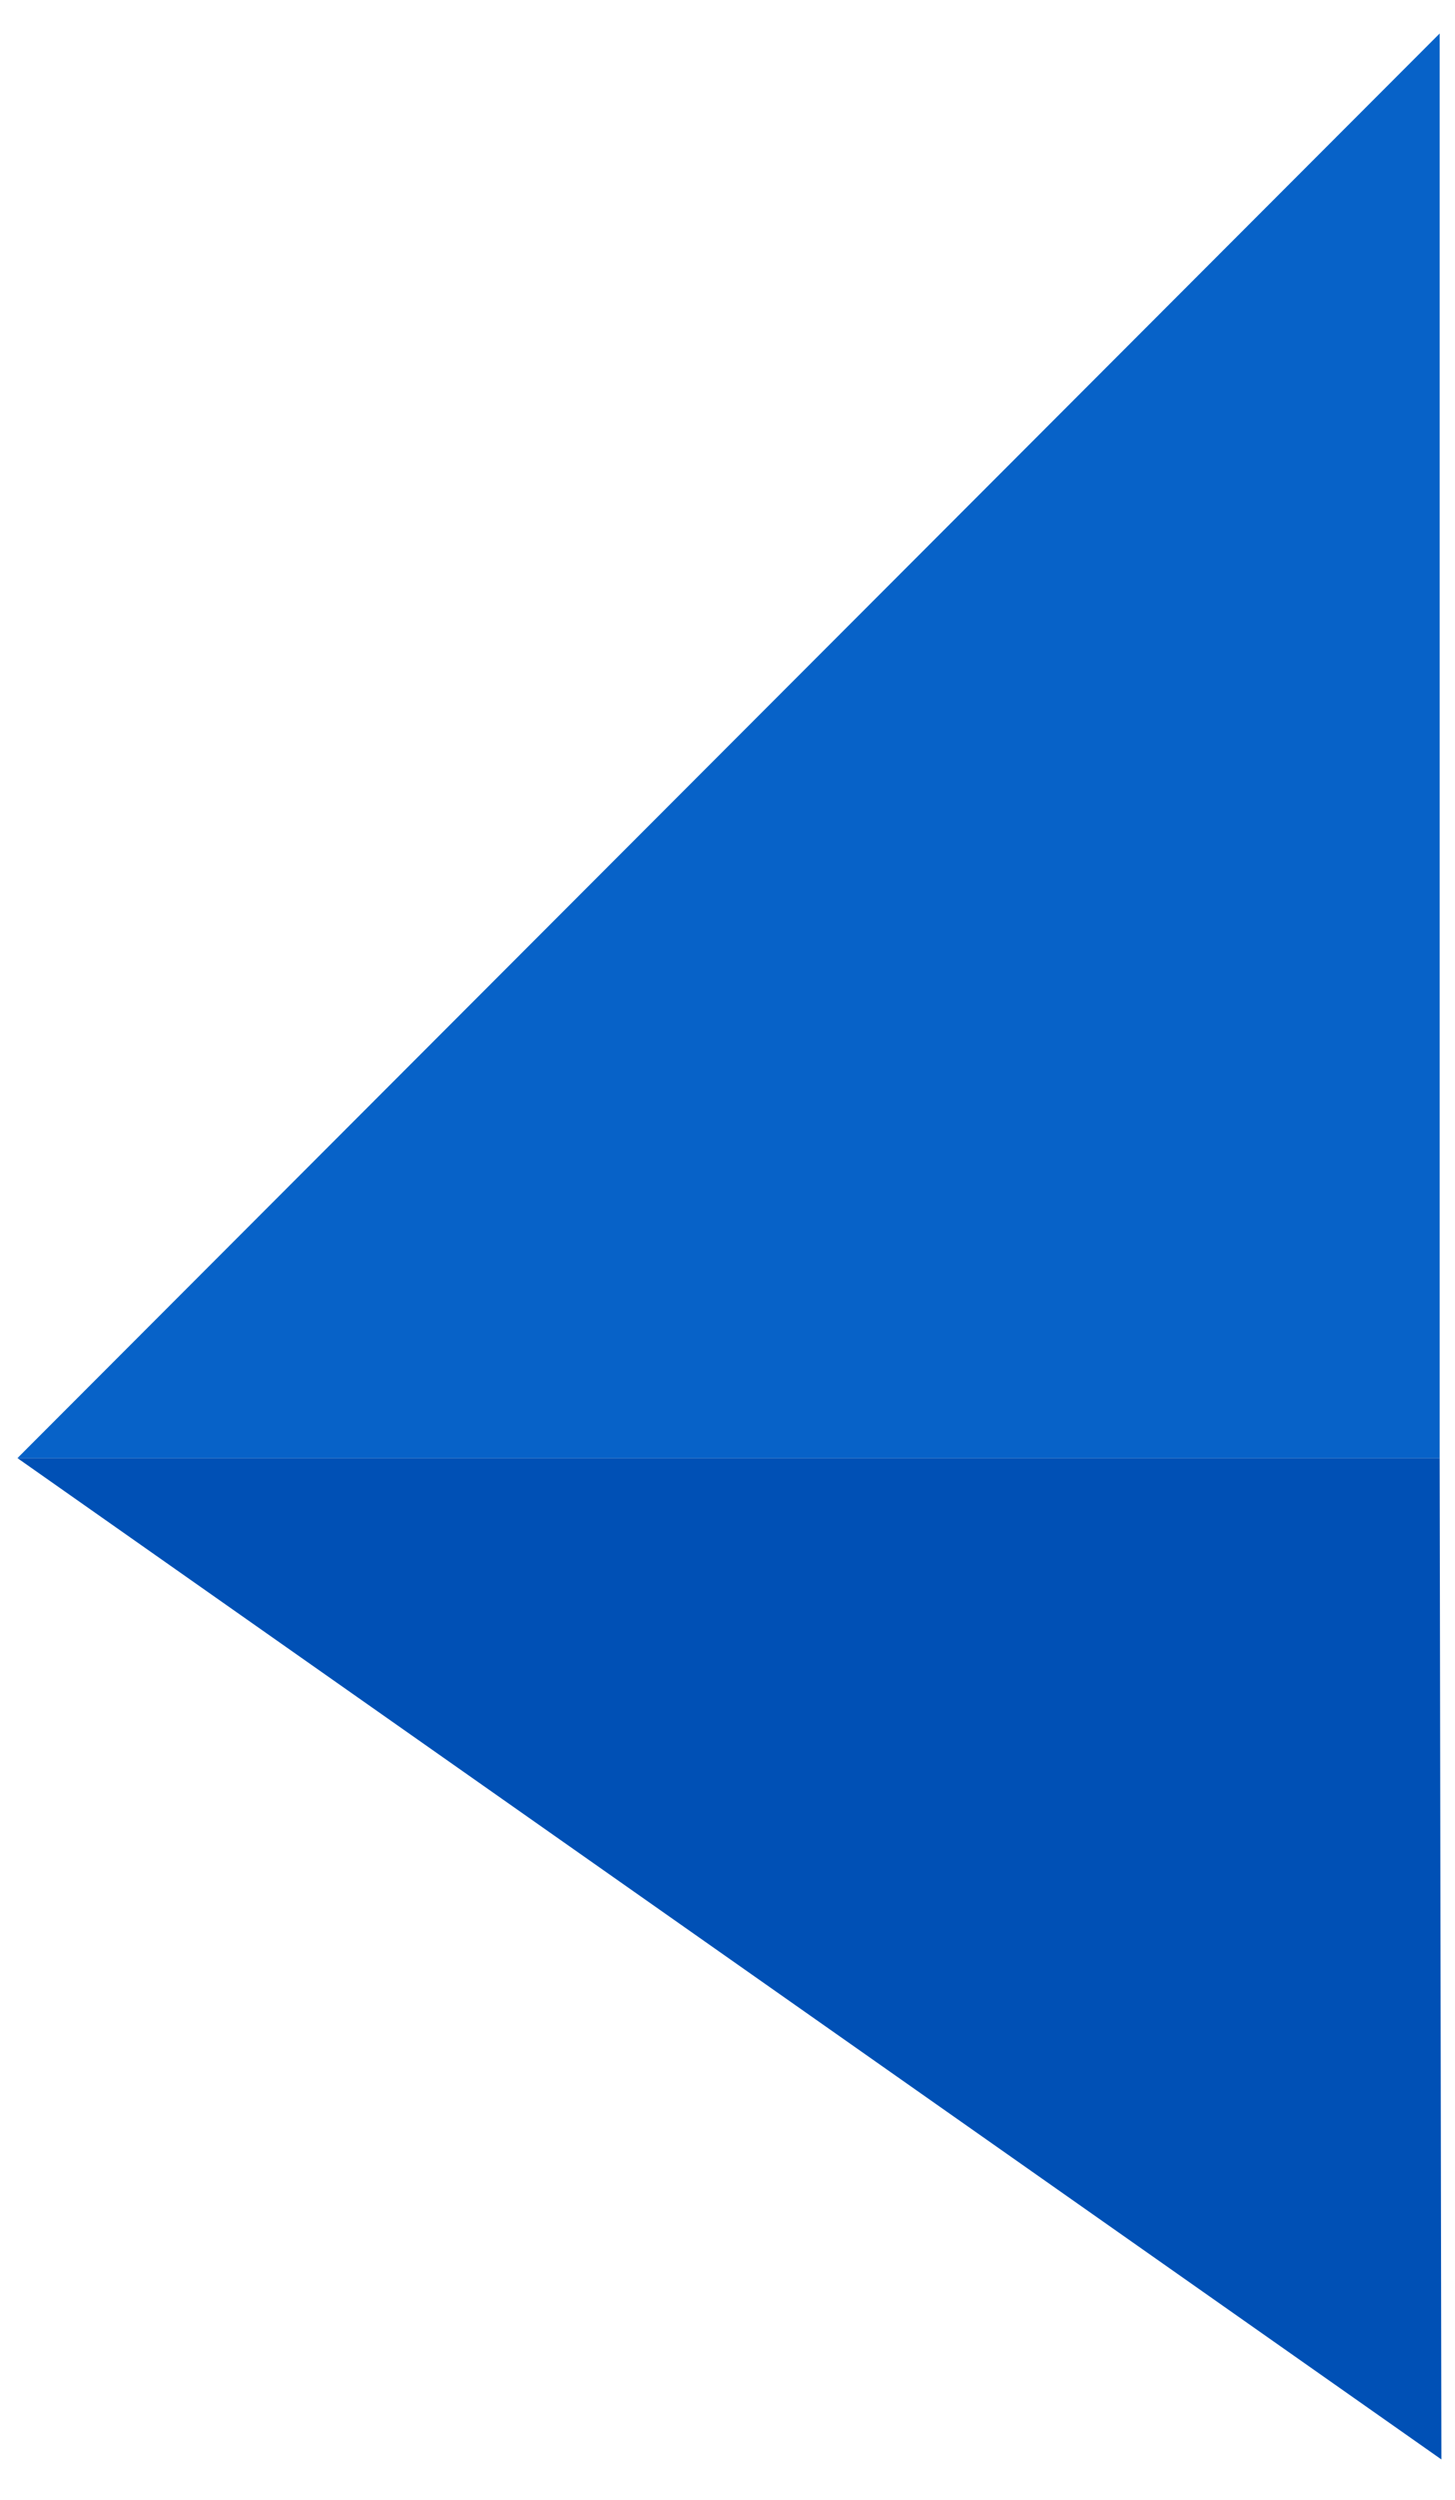 <?xml version="1.0" encoding="UTF-8"?> <!-- Generator: Adobe Illustrator 25.0.0, SVG Export Plug-In . SVG Version: 6.00 Build 0) --> <svg xmlns="http://www.w3.org/2000/svg" xmlns:xlink="http://www.w3.org/1999/xlink" id="Слой_1" x="0px" y="0px" viewBox="0 0 1765 3031.9" style="enable-background:new 0 0 1765 3031.9;" xml:space="preserve"> <style type="text/css"> .st0{fill:#0762C8;} .st1{fill:#0050B5;} </style> <polygon class="st0" points="1746.4,40.6 1746.4,1768.1 21.2,1768.1 "></polygon> <polyline class="st1" points="1748.5,2982.4 21.1,1768.1 1746.4,1768.1 "></polyline> </svg> 